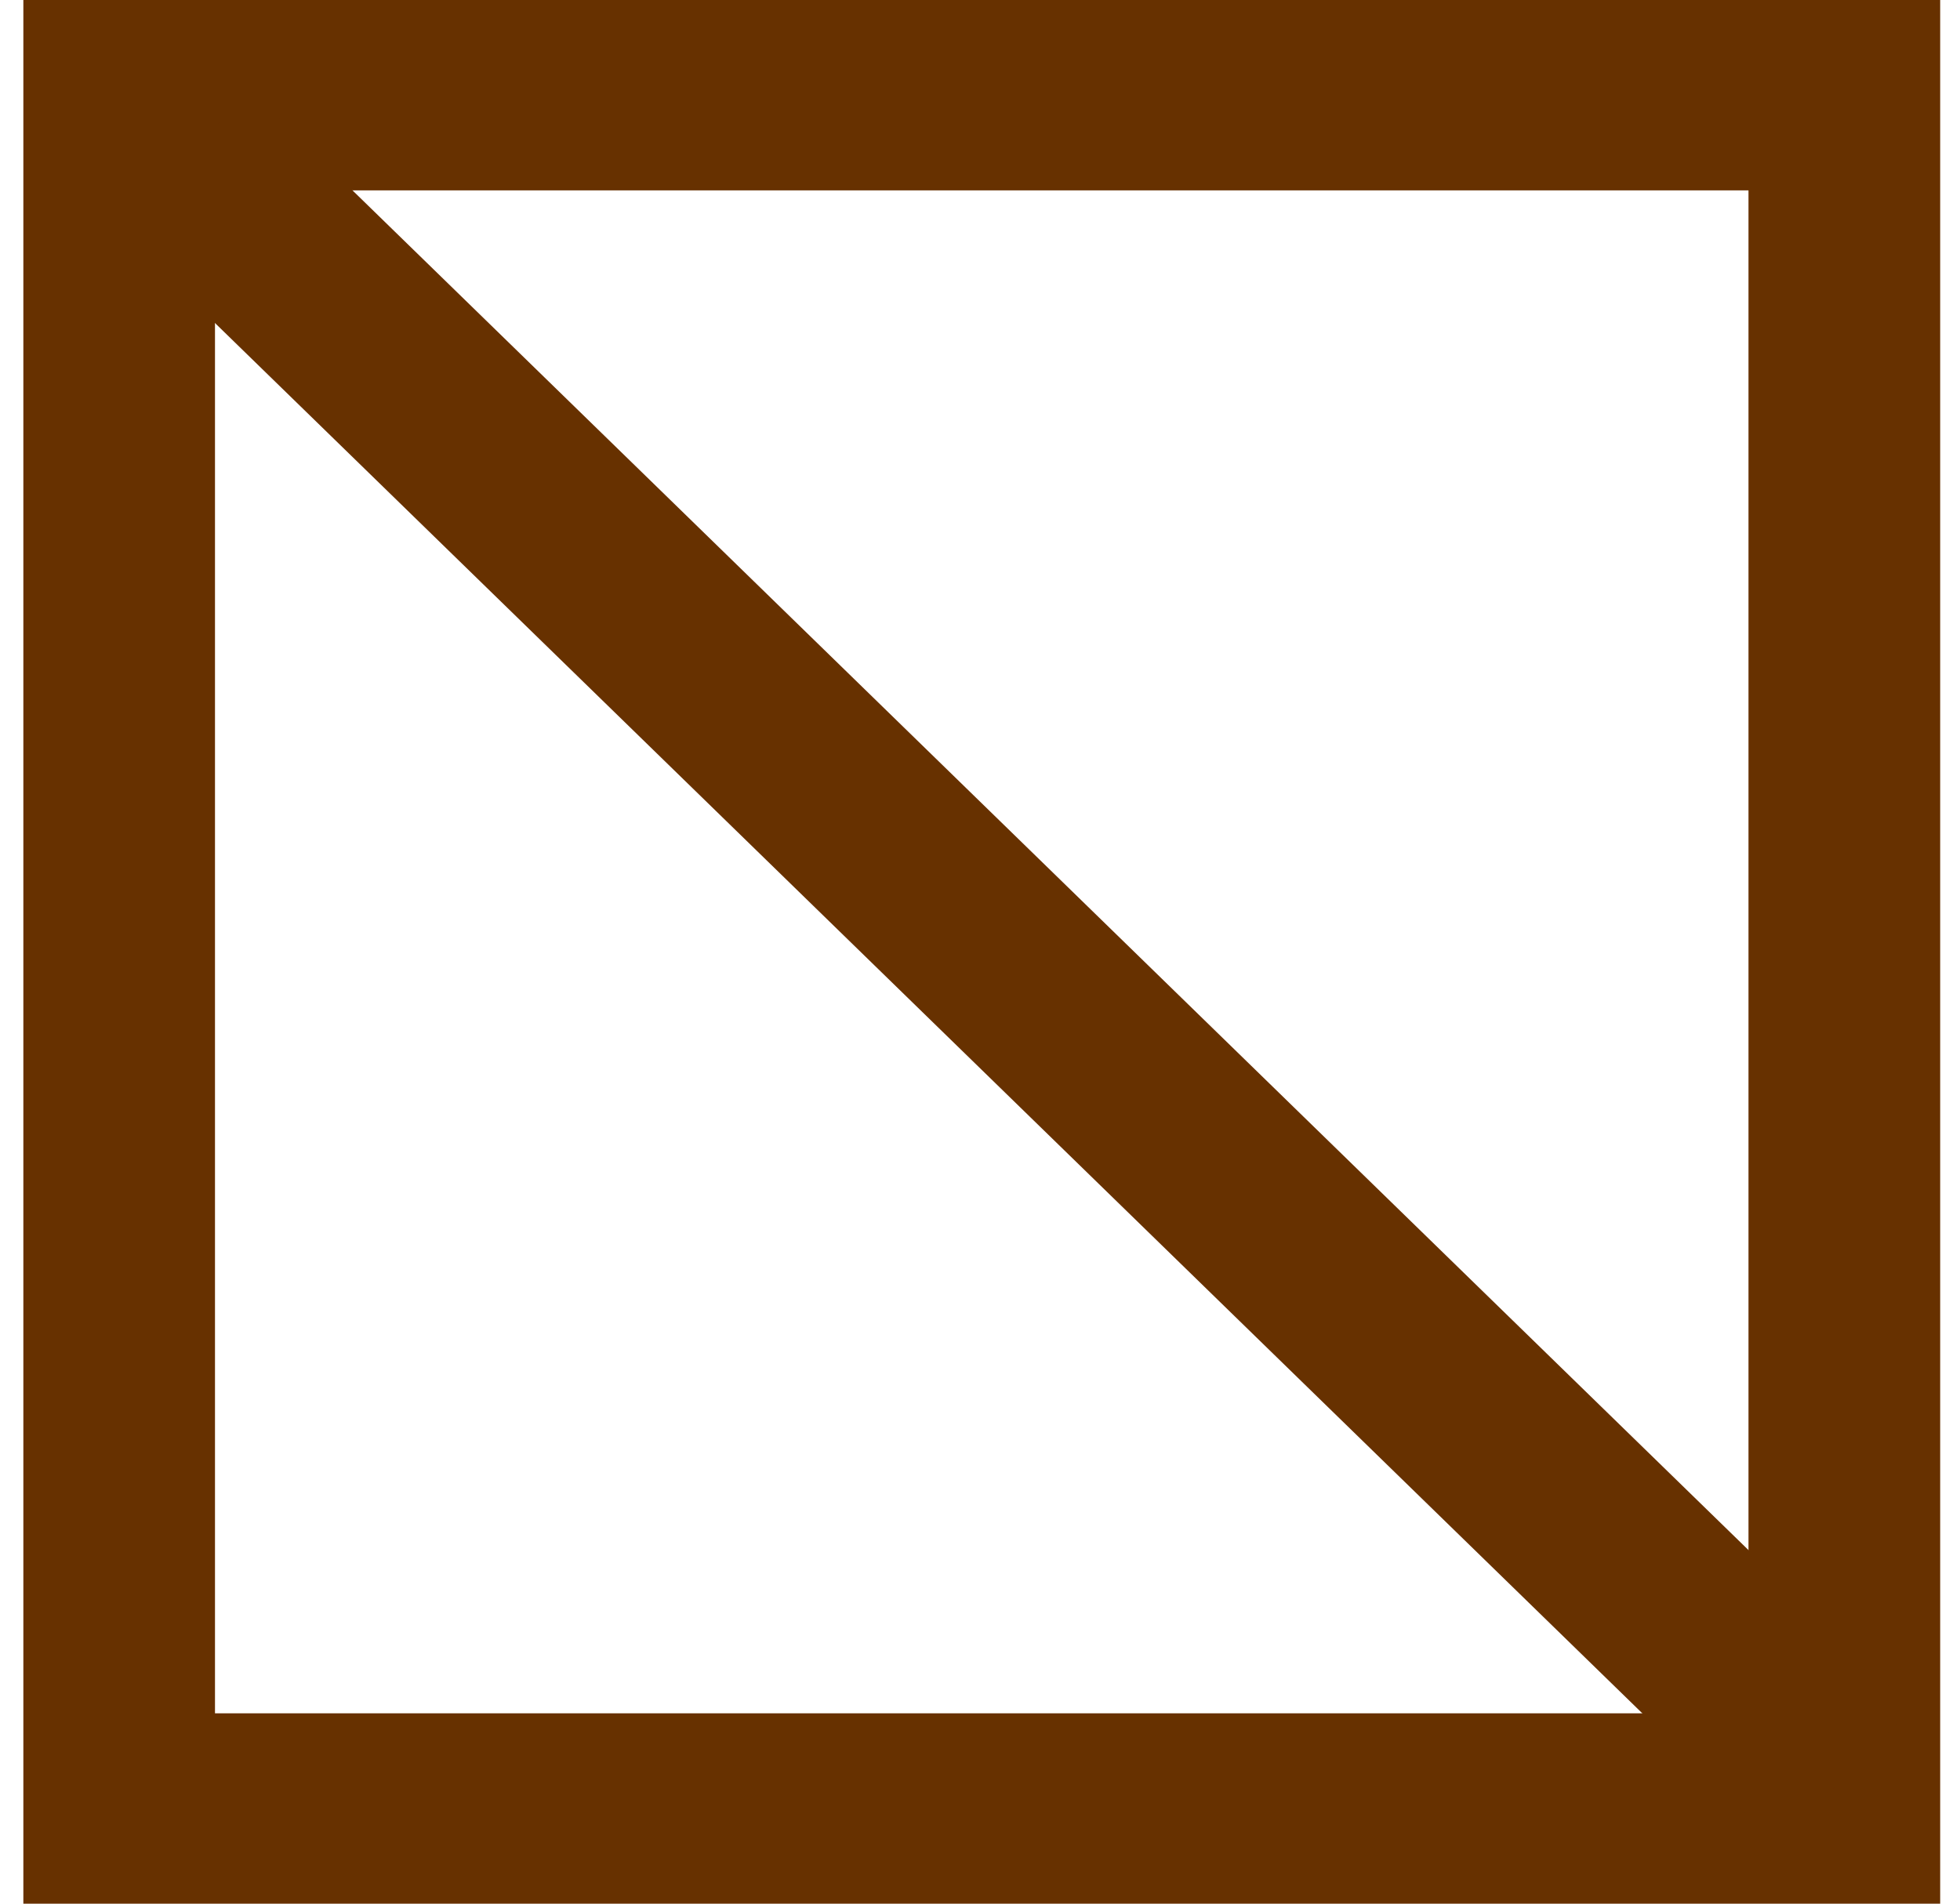 <svg width="35" height="34" viewBox="0 0 35 34" fill="none" xmlns="http://www.w3.org/2000/svg">
<path fill-rule="evenodd" clip-rule="evenodd" d="M31.223 3.4H3.839V30.6H31.223V3.4ZM0.417 0V34H34.646V0H0.417Z" fill="#673100"/>
<path fill-rule="evenodd" clip-rule="evenodd" d="M31.736 32.947L2.071 4.047L4.467 1.62L34.133 30.52L31.736 32.947Z" fill="#673100"/>
</svg>
